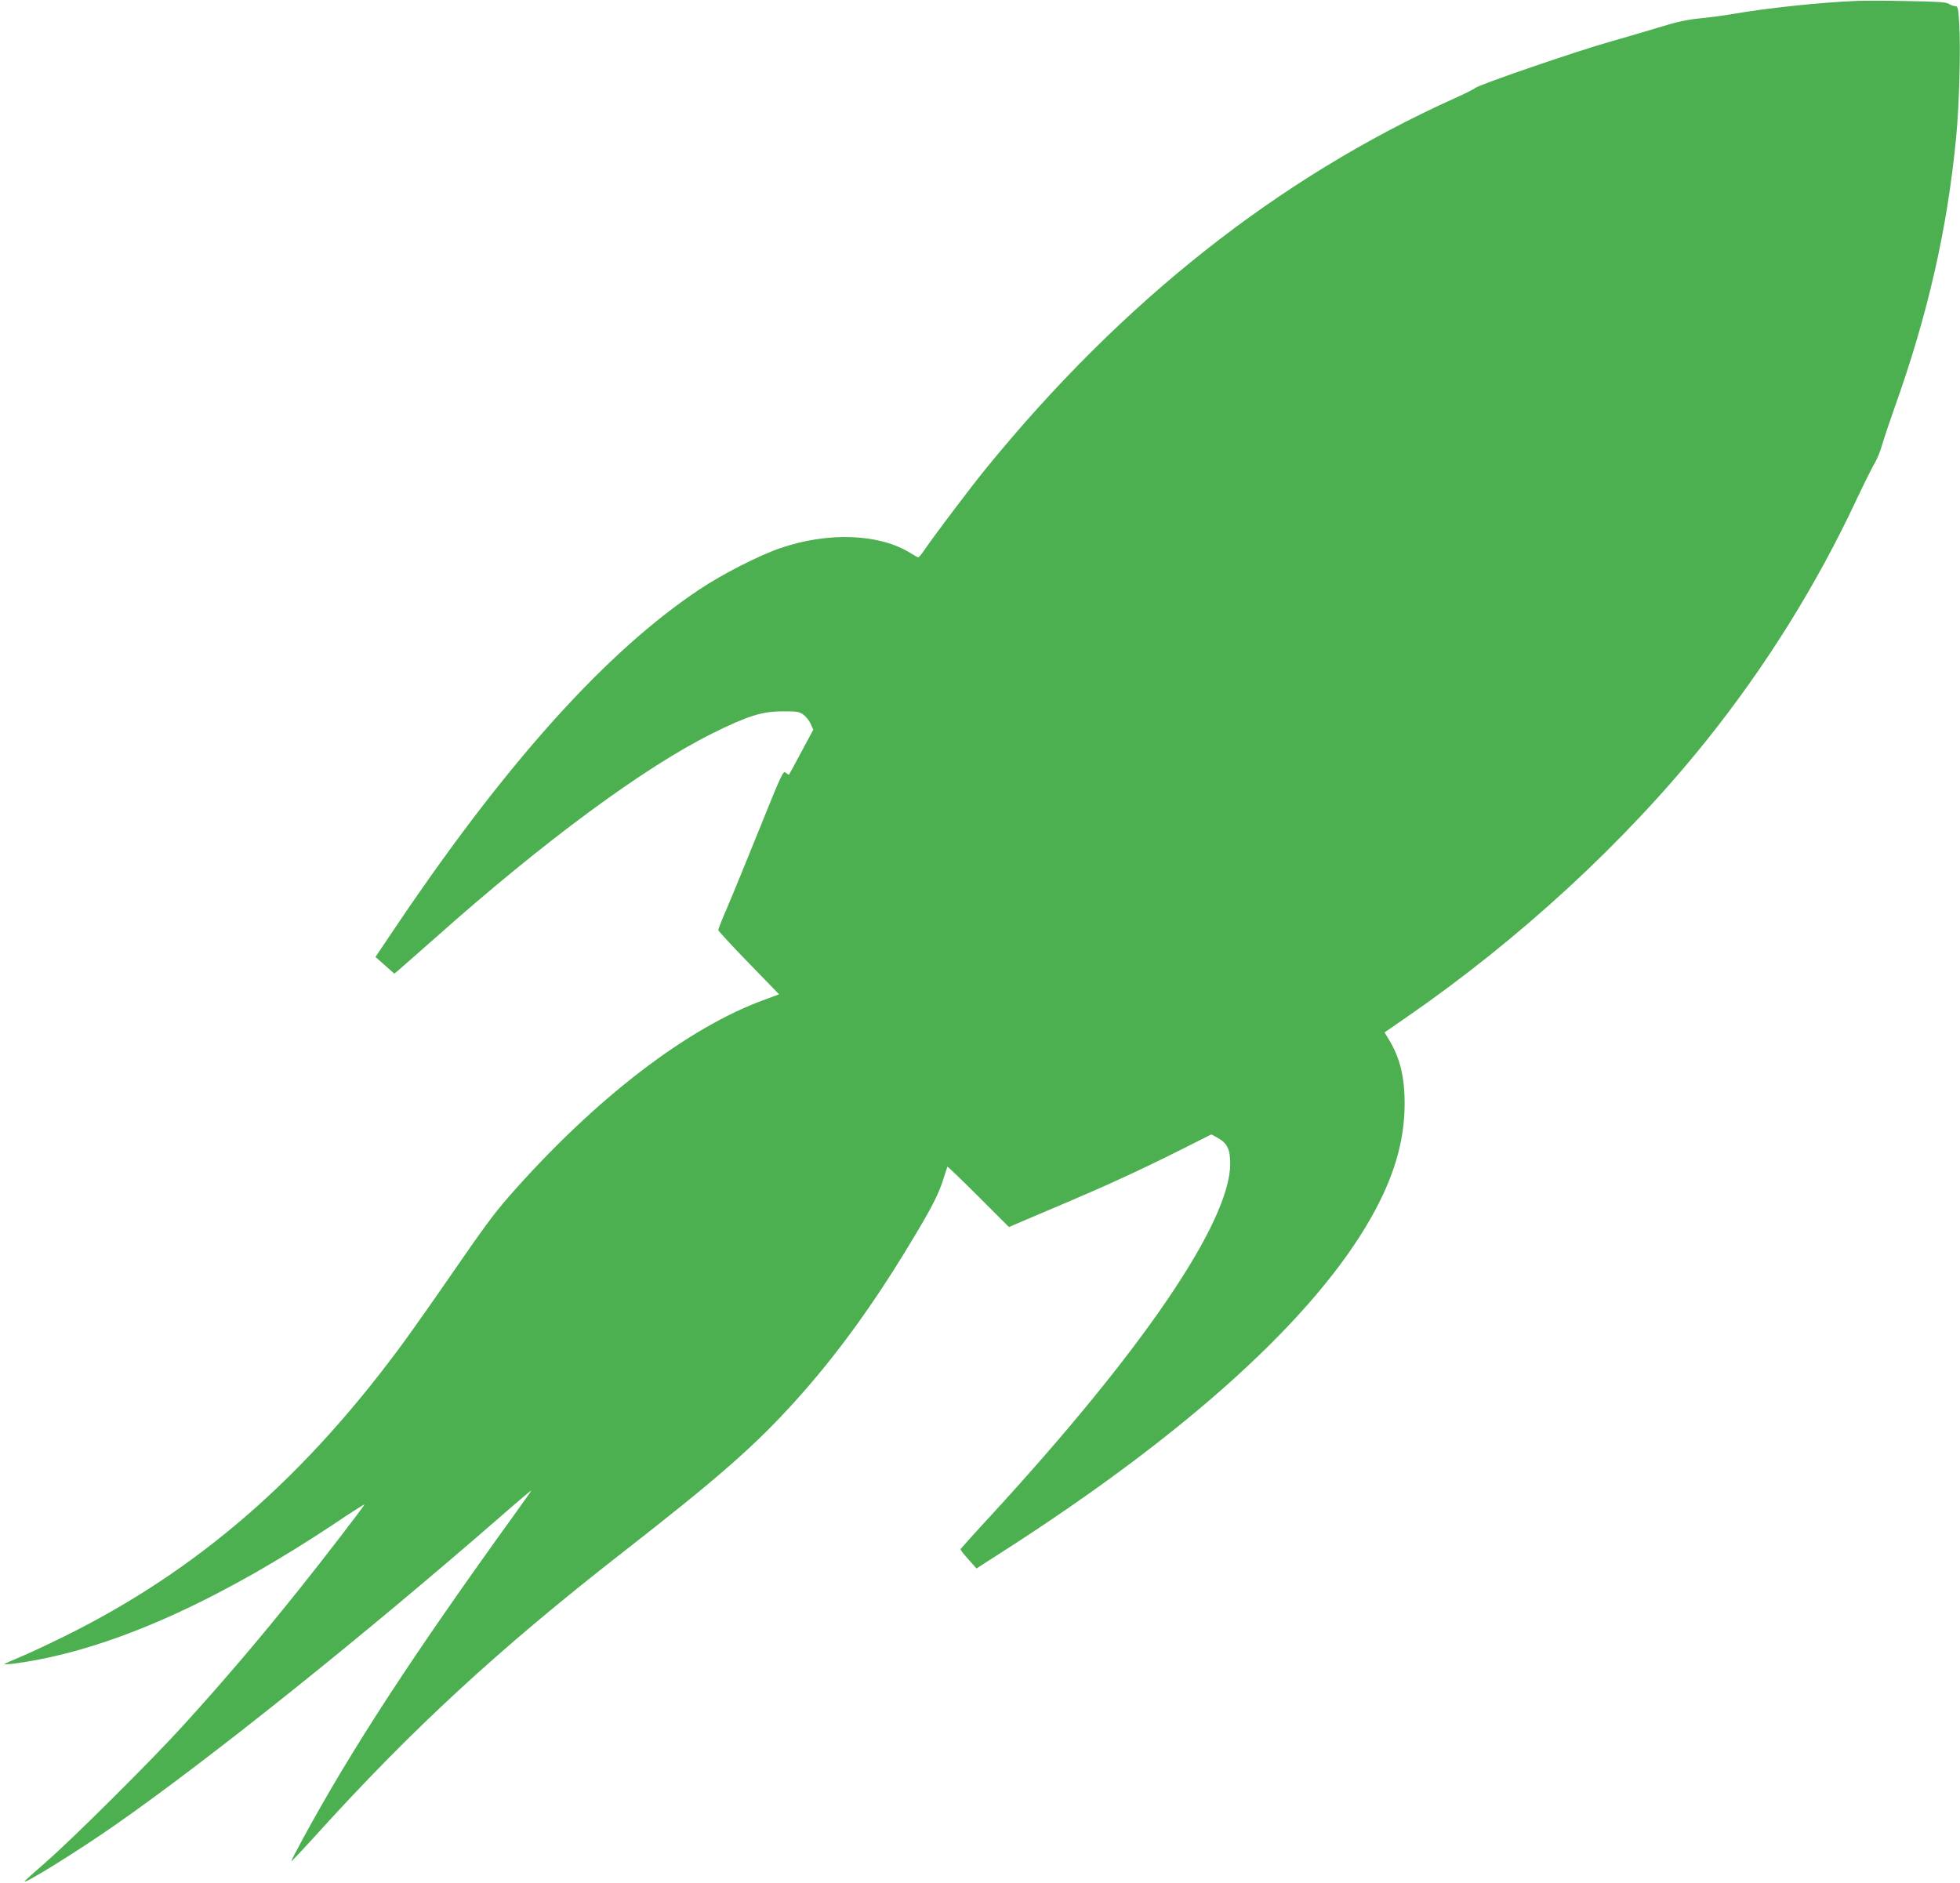 <?xml version="1.0" standalone="no"?>
<!DOCTYPE svg PUBLIC "-//W3C//DTD SVG 20010904//EN"
 "http://www.w3.org/TR/2001/REC-SVG-20010904/DTD/svg10.dtd">
<svg version="1.0" xmlns="http://www.w3.org/2000/svg"
 width="1280pt" height="1230pt" viewBox="0 0 1280 1230"
 preserveAspectRatio="xMidYMid meet">
<g transform="translate(0,1230) scale(0.1,-0.1)"
fill="#4caf50" stroke="none">
<path d="M12125 12294 c-245 -10 -590 -47 -825 -88 -47 -8 -137 -20 -200 -26
-86 -9 -154 -24 -270 -60 -85 -26 -225 -67 -310 -91 -216 -60 -876 -287 -888
-305 -4 -5 -65 -36 -137 -68 -1148 -519 -2165 -1322 -3056 -2416 -91 -111
-329 -426 -395 -522 -21 -32 -42 -58 -47 -58 -4 0 -26 12 -48 26 -205 129
-541 142 -856 33 -135 -46 -376 -169 -524 -268 -600 -399 -1246 -1113 -1960
-2168 l-157 -233 61 -54 62 -55 27 22 c14 12 122 107 240 211 711 633 1365
1115 1812 1337 226 112 322 143 456 143 93 1 109 -2 136 -21 17 -12 38 -39 48
-60 l17 -39 -77 -144 c-43 -80 -79 -147 -81 -149 -1 -2 -11 3 -21 12 -17 16
-25 -1 -172 -366 -85 -210 -180 -443 -212 -517 -32 -74 -58 -139 -57 -145 0
-5 89 -102 199 -215 l198 -204 -86 -32 c-510 -182 -1123 -654 -1683 -1294 -94
-108 -162 -200 -379 -515 -106 -154 -236 -338 -288 -410 -657 -902 -1360
-1513 -2237 -1945 -110 -54 -240 -115 -290 -135 -50 -21 -92 -40 -95 -42 -8
-9 110 6 222 28 560 108 1208 406 1936 890 105 71 192 126 192 123 0 -8 -274
-365 -434 -564 -249 -311 -481 -584 -750 -880 -203 -224 -719 -737 -893 -889
-79 -69 -143 -126 -143 -129 0 -18 354 202 590 367 619 432 1622 1235 2528
2024 105 92 192 165 192 163 0 -3 -48 -71 -107 -153 -666 -922 -1066 -1535
-1385 -2122 -43 -79 -77 -145 -75 -147 1 -2 73 74 159 169 632 698 1194 1216
2003 1847 625 487 864 697 1122 982 281 310 536 663 800 1109 105 176 145 257
174 349 13 41 25 77 26 80 2 2 93 -85 203 -195 l199 -199 98 42 c54 23 177 75
273 116 264 112 486 214 730 336 l221 111 42 -23 c63 -35 82 -77 81 -173 -5
-382 -574 -1217 -1558 -2288 -111 -120 -202 -222 -203 -225 -1 -4 21 -34 51
-66 l53 -60 154 99 c1215 777 2051 1534 2424 2194 147 260 216 494 218 731 2
181 -30 312 -103 431 l-28 46 136 94 c748 516 1434 1149 1964 1810 392 490
721 1018 983 1578 52 110 105 216 119 238 13 21 36 76 49 123 14 47 49 150 77
230 218 608 347 1170 405 1775 20 203 30 584 20 738 -6 106 -9 117 -26 117
-11 0 -30 7 -42 15 -17 11 -76 15 -272 18 -138 3 -286 3 -330 1z"/>
</g>
</svg>
